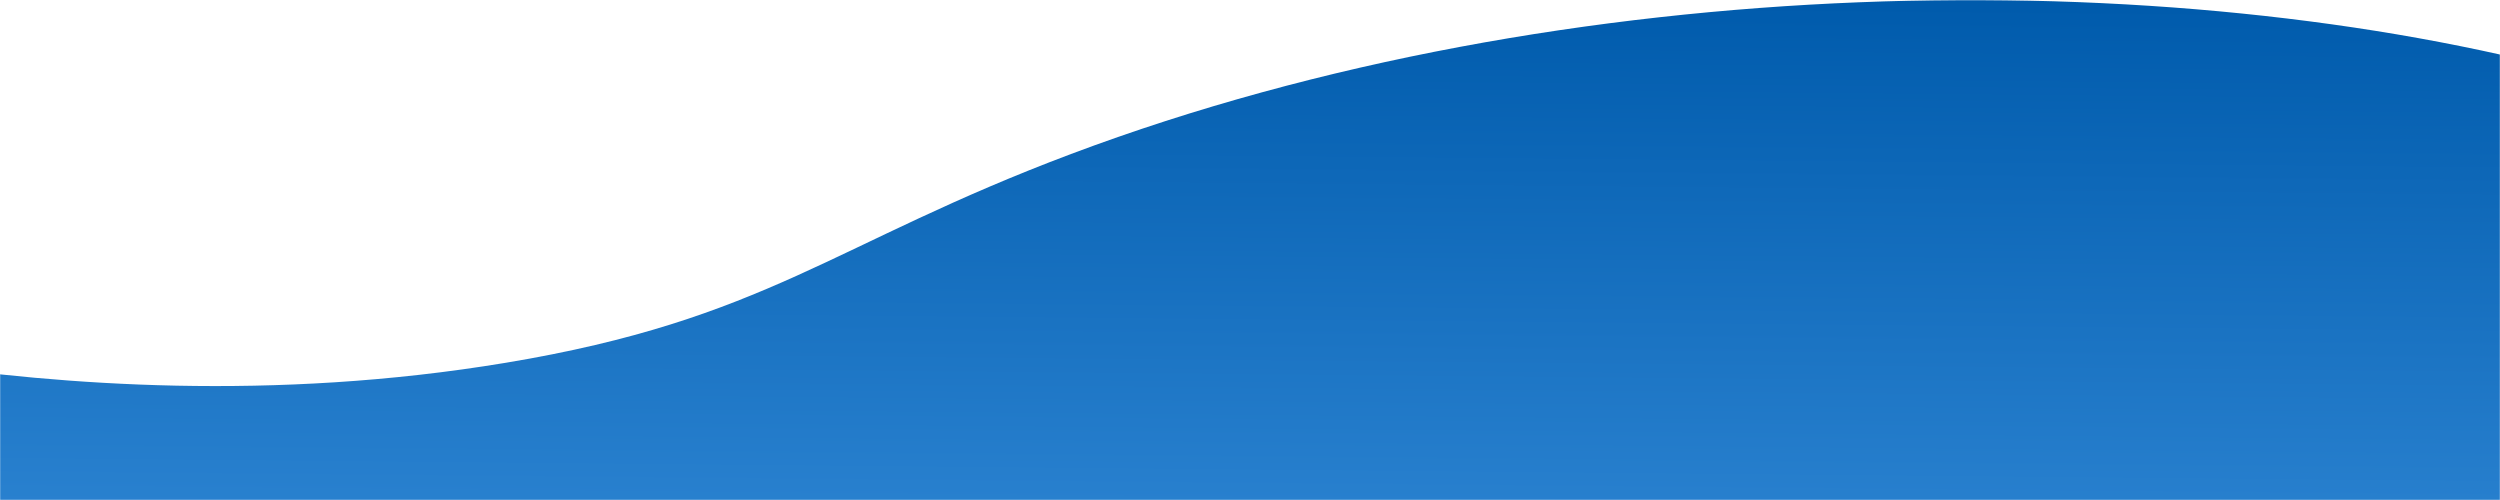 <svg width="1600" height="320" viewBox="0 0 1600 320" fill="none" xmlns="http://www.w3.org/2000/svg">
<mask id="mask0_1720_49378" style="mask-type:alpha" maskUnits="userSpaceOnUse" x="0" y="0" width="1600" height="320">
<rect width="1600" height="320" fill="#EDEDED"/>
</mask>
<g mask="url(#mask0_1720_49378)">
<path d="M-55.384 232.561C37.868 246.201 173.872 257.093 323.709 232.174C490.479 204.438 533.044 155.84 685.433 98.572C1003.78 -21.072 1389.52 -23.75 1651.45 47.614C1797.17 87.313 1834.4 130.822 1845.36 145.514C1922.76 249.276 1783.68 381.856 1750.26 413.729C1405.66 742.247 142.214 781.818 -82.707 509.883C-125.381 458.289 -148.557 373.86 -55.384 232.561Z" fill="url(#paint0_linear_1720_49378)"/>
</g>
<defs>
<linearGradient id="paint0_linear_1720_49378" x1="874.232" y1="0.038" x2="867.672" y2="706.829" gradientUnits="userSpaceOnUse">
<stop stop-color="#005BAC"/>
<stop offset="1" stop-color="#58ACF7"/>
</linearGradient>
</defs>
</svg>
